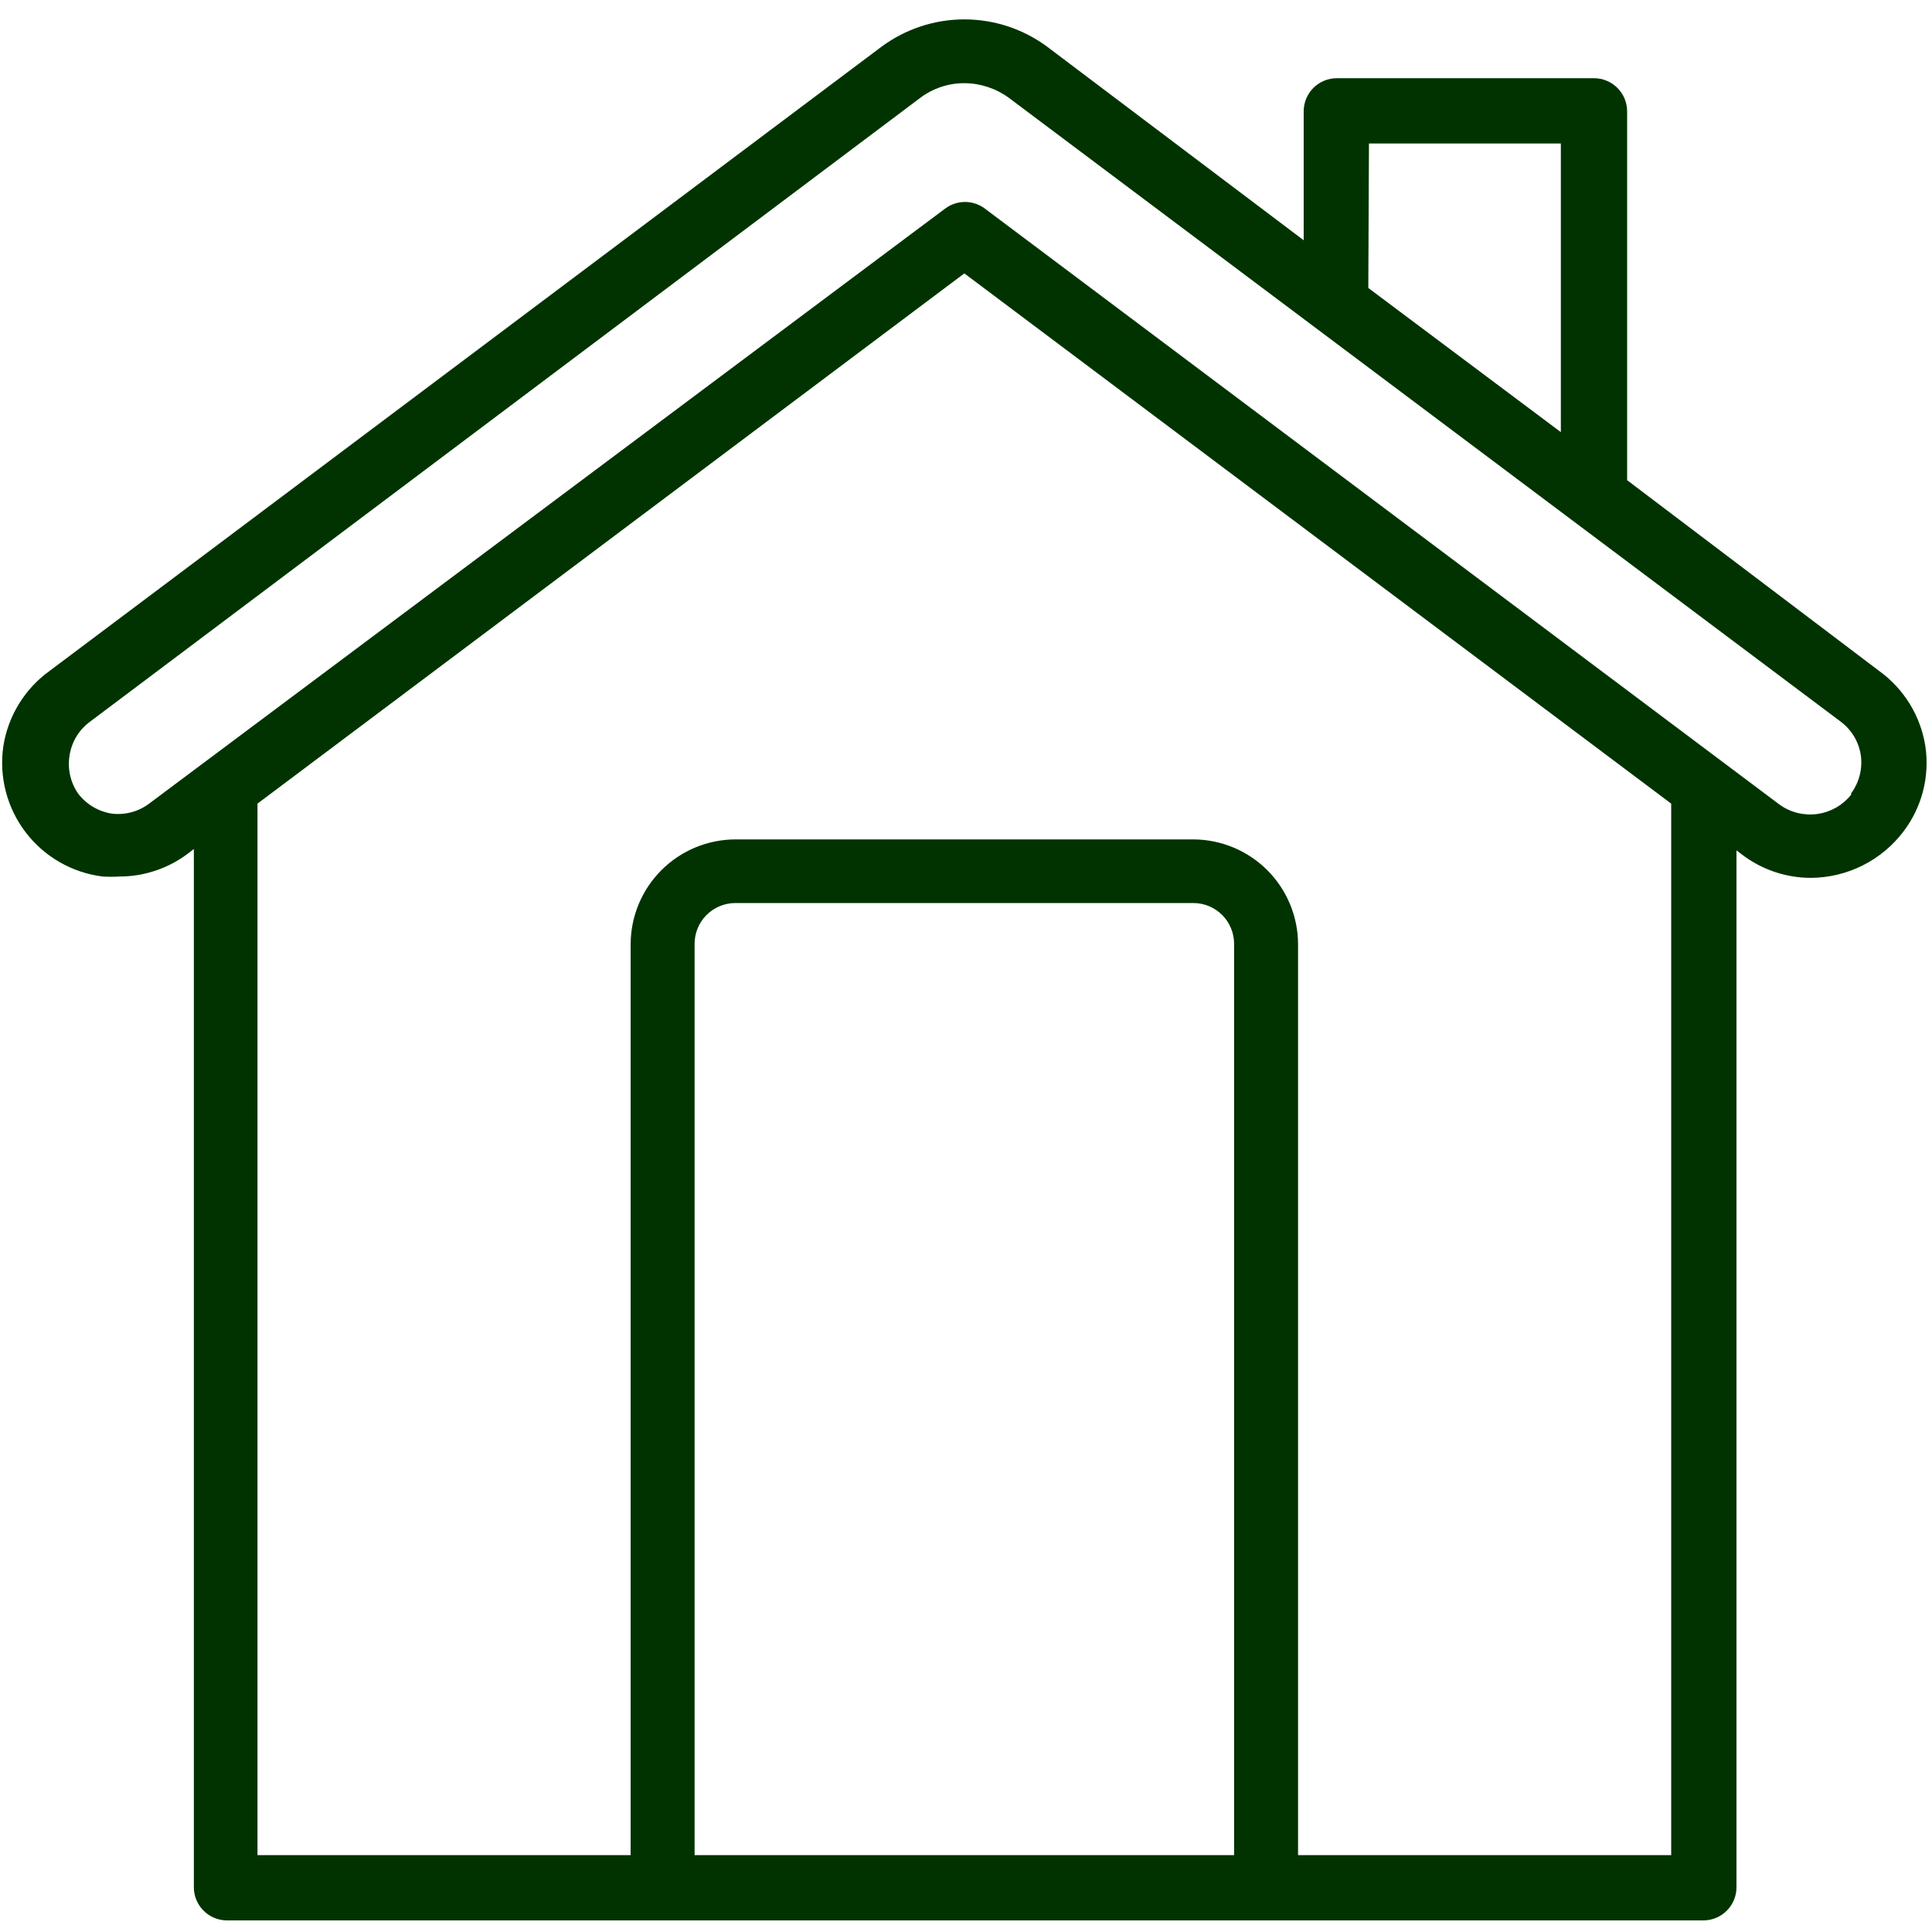 <svg xmlns="http://www.w3.org/2000/svg" xmlns:xlink="http://www.w3.org/1999/xlink" width="1080" zoomAndPan="magnify" viewBox="0 0 810 810" height="1080" preserveAspectRatio="xMidYMid meet" version="1.2"><g id="2d57d1bae3"><path style=" stroke:none;fill-rule:nonzero;fill:#003300;fill-opacity:1;" d="M 787.91 281.348 L 682.18 201.32 L 682.18 46.684 C 682.18 45.77 682.09 44.867 681.91 43.973 C 681.734 43.078 681.469 42.207 681.121 41.367 C 680.773 40.523 680.344 39.723 679.836 38.965 C 679.328 38.207 678.754 37.504 678.109 36.859 C 677.465 36.215 676.762 35.637 676.004 35.129 C 675.246 34.625 674.445 34.195 673.602 33.848 C 672.758 33.496 671.891 33.234 670.996 33.055 C 670.102 32.879 669.195 32.789 668.285 32.789 L 560.469 32.789 C 559.559 32.789 558.652 32.879 557.758 33.055 C 556.863 33.234 555.996 33.496 555.152 33.848 C 554.309 34.195 553.508 34.625 552.75 35.129 C 551.992 35.637 551.289 36.215 550.645 36.859 C 550 37.504 549.426 38.207 548.918 38.965 C 548.41 39.723 547.984 40.523 547.633 41.367 C 547.285 42.207 547.02 43.078 546.844 43.973 C 546.664 44.867 546.578 45.77 546.578 46.684 L 546.578 100.73 L 439.039 19.59 C 437.793 18.668 436.512 17.793 435.195 16.973 C 433.879 16.152 432.535 15.387 431.156 14.672 C 429.781 13.957 428.375 13.301 426.949 12.699 C 425.52 12.098 424.066 11.551 422.594 11.066 C 421.121 10.582 419.633 10.152 418.125 9.785 C 416.617 9.418 415.098 9.113 413.566 8.867 C 412.035 8.621 410.496 8.434 408.949 8.312 C 407.406 8.188 405.855 8.125 404.305 8.125 C 402.754 8.125 401.207 8.188 399.66 8.312 C 398.113 8.434 396.574 8.621 395.043 8.867 C 393.512 9.113 391.992 9.418 390.488 9.785 C 388.98 10.152 387.488 10.582 386.016 11.066 C 384.543 11.551 383.094 12.098 381.664 12.699 C 380.234 13.301 378.832 13.957 377.453 14.672 C 376.078 15.387 374.73 16.152 373.414 16.973 C 372.098 17.793 370.816 18.668 369.57 19.59 L 20.703 281.348 C 18.129 283.207 15.766 285.301 13.609 287.633 C 11.457 289.961 9.547 292.477 7.891 295.184 C 6.234 297.891 4.859 300.734 3.766 303.711 C 2.668 306.691 1.879 309.75 1.391 312.887 C 1.16 314.465 1.012 316.051 0.941 317.645 C 0.871 319.238 0.879 320.832 0.965 322.426 C 1.055 324.02 1.219 325.602 1.465 327.18 C 1.711 328.754 2.035 330.316 2.438 331.859 C 2.836 333.402 3.312 334.926 3.867 336.422 C 4.418 337.918 5.043 339.383 5.742 340.82 C 6.441 342.254 7.207 343.648 8.047 345.008 C 8.883 346.367 9.785 347.68 10.754 348.945 C 11.723 350.215 12.75 351.434 13.84 352.598 C 14.93 353.762 16.074 354.871 17.273 355.926 C 18.473 356.977 19.723 357.965 21.02 358.895 C 22.316 359.82 23.66 360.68 25.043 361.477 C 26.426 362.27 27.848 362.992 29.301 363.645 C 30.758 364.297 32.242 364.875 33.758 365.379 C 35.27 365.887 36.805 366.312 38.359 366.664 C 39.918 367.02 41.488 367.293 43.07 367.488 C 45.387 367.621 47.703 367.621 50.016 367.488 C 52.609 367.488 55.184 367.281 57.742 366.863 C 60.301 366.445 62.809 365.824 65.266 365 C 67.723 364.172 70.094 363.152 72.387 361.938 C 74.676 360.723 76.852 359.332 78.914 357.762 L 81.277 355.957 L 81.277 791.242 C 81.277 792.156 81.367 793.059 81.543 793.953 C 81.723 794.848 81.988 795.719 82.336 796.559 C 82.684 797.402 83.113 798.203 83.621 798.961 C 84.125 799.723 84.703 800.422 85.348 801.066 C 85.992 801.711 86.695 802.289 87.453 802.797 C 88.211 803.301 89.012 803.73 89.855 804.078 C 90.699 804.43 91.566 804.691 92.461 804.871 C 93.355 805.047 94.258 805.137 95.172 805.137 L 714.133 805.137 C 715.047 805.137 715.949 805.047 716.844 804.871 C 717.738 804.691 718.609 804.43 719.449 804.078 C 720.293 803.73 721.094 803.301 721.852 802.797 C 722.609 802.289 723.312 801.711 723.957 801.066 C 724.602 800.422 725.18 799.723 725.688 798.961 C 726.191 798.203 726.621 797.402 726.969 796.559 C 727.32 795.719 727.582 794.848 727.762 793.953 C 727.938 793.059 728.027 792.156 728.027 791.242 L 728.027 356.512 L 730.391 358.316 C 732.453 359.887 734.629 361.277 736.918 362.492 C 739.211 363.707 741.582 364.727 744.039 365.555 C 746.496 366.379 749.004 367.004 751.562 367.422 C 754.121 367.84 756.695 368.047 759.289 368.043 C 761.16 368.031 763.027 367.91 764.891 367.684 C 766.75 367.453 768.59 367.121 770.41 366.684 C 772.234 366.246 774.023 365.703 775.785 365.062 C 777.543 364.418 779.262 363.676 780.938 362.836 C 782.613 361.996 784.234 361.062 785.801 360.035 C 787.367 359.008 788.871 357.895 790.312 356.699 C 791.754 355.5 793.121 354.223 794.414 352.867 C 795.707 351.512 796.922 350.086 798.051 348.59 C 799.965 346.07 801.613 343.387 802.992 340.535 C 804.371 337.688 805.453 334.73 806.242 331.664 C 807.027 328.598 807.504 325.484 807.668 322.324 C 807.836 319.164 807.684 316.016 807.223 312.887 C 806.734 309.75 805.941 306.691 804.848 303.711 C 803.754 300.734 802.375 297.891 800.719 295.184 C 799.062 292.477 797.156 289.961 795 287.633 C 792.844 285.301 790.48 283.207 787.91 281.348 Z M 573.945 60.16 L 654.391 60.16 L 654.391 181.172 L 573.668 120.734 Z M 517.398 777.766 L 291.211 777.766 L 291.211 395.832 C 291.207 395.27 291.23 394.707 291.281 394.145 C 291.332 393.586 291.41 393.027 291.516 392.477 C 291.621 391.926 291.754 391.379 291.914 390.84 C 292.074 390.301 292.258 389.77 292.473 389.246 C 292.684 388.727 292.922 388.219 293.184 387.719 C 293.445 387.223 293.73 386.738 294.043 386.27 C 294.352 385.801 294.684 385.348 295.039 384.91 C 295.395 384.473 295.77 384.055 296.168 383.656 C 296.562 383.258 296.977 382.879 297.41 382.52 C 297.844 382.16 298.297 381.824 298.762 381.512 C 299.23 381.195 299.711 380.906 300.207 380.641 C 300.703 380.375 301.207 380.133 301.727 379.918 C 302.246 379.699 302.777 379.508 303.312 379.344 C 303.852 379.18 304.398 379.043 304.949 378.934 C 305.5 378.824 306.055 378.742 306.617 378.684 C 307.176 378.629 307.738 378.602 308.301 378.602 L 500.309 378.602 C 500.871 378.602 501.43 378.629 501.984 378.684 C 502.543 378.738 503.094 378.82 503.645 378.93 C 504.191 379.039 504.734 379.176 505.27 379.336 C 505.809 379.5 506.332 379.688 506.852 379.902 C 507.367 380.117 507.871 380.355 508.367 380.621 C 508.859 380.883 509.34 381.172 509.805 381.48 C 510.27 381.793 510.719 382.125 511.152 382.48 C 511.586 382.836 512 383.211 512.395 383.605 C 512.789 384.004 513.164 384.418 513.52 384.852 C 513.875 385.281 514.207 385.73 514.52 386.195 C 514.832 386.664 515.117 387.141 515.383 387.637 C 515.645 388.129 515.883 388.633 516.098 389.152 C 516.312 389.668 516.5 390.195 516.664 390.73 C 516.828 391.266 516.961 391.809 517.07 392.355 C 517.18 392.906 517.262 393.461 517.316 394.016 C 517.371 394.574 517.398 395.133 517.398 395.691 Z M 700.656 777.766 L 544.215 777.766 L 544.215 395.832 C 544.211 394.395 544.137 392.961 543.992 391.531 C 543.848 390.102 543.633 388.684 543.348 387.273 C 543.062 385.867 542.711 384.477 542.293 383.102 C 541.875 381.727 541.387 380.375 540.836 379.051 C 540.285 377.723 539.668 376.426 538.988 375.16 C 538.312 373.895 537.57 372.664 536.773 371.473 C 535.973 370.277 535.117 369.125 534.207 368.016 C 533.293 366.906 532.332 365.84 531.316 364.824 C 530.301 363.809 529.234 362.848 528.125 361.934 C 527.016 361.023 525.863 360.168 524.668 359.367 C 523.477 358.57 522.246 357.828 520.98 357.152 C 519.715 356.473 518.418 355.855 517.09 355.305 C 515.766 354.754 514.414 354.266 513.039 353.848 C 511.664 353.43 510.273 353.078 508.867 352.793 C 507.457 352.508 506.039 352.297 504.609 352.148 C 503.18 352.004 501.746 351.93 500.309 351.926 L 308.301 351.926 C 306.863 351.93 305.43 352.004 304 352.148 C 302.57 352.297 301.152 352.508 299.746 352.793 C 298.336 353.078 296.945 353.43 295.57 353.848 C 294.195 354.266 292.848 354.754 291.52 355.305 C 290.195 355.855 288.898 356.473 287.633 357.152 C 286.363 357.828 285.137 358.57 283.941 359.367 C 282.746 360.168 281.594 361.023 280.484 361.934 C 279.375 362.848 278.312 363.809 277.297 364.824 C 276.281 365.84 275.316 366.906 274.406 368.016 C 273.492 369.125 272.637 370.277 271.836 371.473 C 271.039 372.664 270.301 373.895 269.621 375.16 C 268.941 376.426 268.328 377.723 267.773 379.051 C 267.223 380.375 266.738 381.727 266.316 383.102 C 265.898 384.477 265.547 385.867 265.262 387.273 C 264.98 388.684 264.766 390.102 264.621 391.531 C 264.477 392.961 264.402 394.395 264.395 395.832 L 264.395 777.766 L 107.953 777.766 L 107.953 336.922 L 404.305 114.621 L 700.656 336.922 Z M 776.098 333.168 C 775.664 333.715 775.207 334.238 774.723 334.742 C 774.242 335.246 773.734 335.723 773.203 336.176 C 772.676 336.629 772.125 337.059 771.559 337.461 C 770.988 337.863 770.398 338.234 769.793 338.582 C 769.188 338.926 768.566 339.242 767.934 339.531 C 767.297 339.816 766.648 340.07 765.988 340.297 C 765.328 340.523 764.66 340.715 763.98 340.875 C 763.305 341.035 762.621 341.164 761.93 341.262 C 761.238 341.355 760.543 341.422 759.848 341.449 C 759.152 341.48 758.457 341.477 757.758 341.441 C 757.062 341.402 756.371 341.332 755.68 341.23 C 754.992 341.129 754.309 340.992 753.629 340.824 C 752.953 340.66 752.285 340.461 751.629 340.227 C 750.973 339.996 750.324 339.734 749.695 339.441 C 749.062 339.148 748.441 338.828 747.84 338.477 C 747.238 338.125 746.656 337.746 746.09 337.34 L 412.641 87.254 C 412.059 86.836 411.445 86.469 410.801 86.145 C 410.16 85.824 409.496 85.555 408.812 85.336 C 408.129 85.117 407.434 84.953 406.723 84.844 C 406.016 84.73 405.301 84.676 404.582 84.676 C 403.867 84.676 403.152 84.73 402.441 84.844 C 401.734 84.953 401.035 85.117 400.352 85.336 C 399.668 85.555 399.008 85.824 398.363 86.145 C 397.723 86.469 397.109 86.836 396.523 87.254 L 62.52 336.922 C 61.398 337.766 60.207 338.492 58.941 339.105 C 57.68 339.719 56.367 340.203 55.012 340.559 C 53.652 340.918 52.273 341.141 50.871 341.23 C 49.473 341.316 48.074 341.27 46.684 341.09 C 43.922 340.629 41.344 339.68 38.945 338.242 C 36.543 336.801 34.492 334.973 32.789 332.754 C 31.98 331.59 31.289 330.363 30.719 329.066 C 30.148 327.77 29.707 326.43 29.398 325.051 C 29.09 323.668 28.914 322.27 28.879 320.855 C 28.84 319.438 28.941 318.031 29.176 316.637 C 29.391 315.266 29.734 313.926 30.207 312.621 C 30.68 311.316 31.273 310.066 31.988 308.875 C 32.703 307.684 33.523 306.574 34.453 305.543 C 35.383 304.512 36.402 303.578 37.512 302.742 L 385.688 41.125 C 388.363 39.094 391.297 37.539 394.484 36.469 C 397.668 35.402 400.945 34.867 404.305 34.875 C 407.652 34.887 410.918 35.418 414.098 36.461 C 417.277 37.504 420.219 39.012 422.922 40.984 L 771.793 302.605 C 772.902 303.438 773.922 304.371 774.852 305.402 C 775.781 306.434 776.602 307.547 777.316 308.738 C 778.031 309.926 778.625 311.176 779.098 312.48 C 779.57 313.785 779.914 315.125 780.129 316.496 C 780.336 317.906 780.402 319.324 780.332 320.746 C 780.262 322.168 780.055 323.57 779.707 324.953 C 779.363 326.336 778.887 327.672 778.277 328.961 C 777.672 330.25 776.945 331.469 776.098 332.613 Z M 776.098 333.168 "/></g></svg>